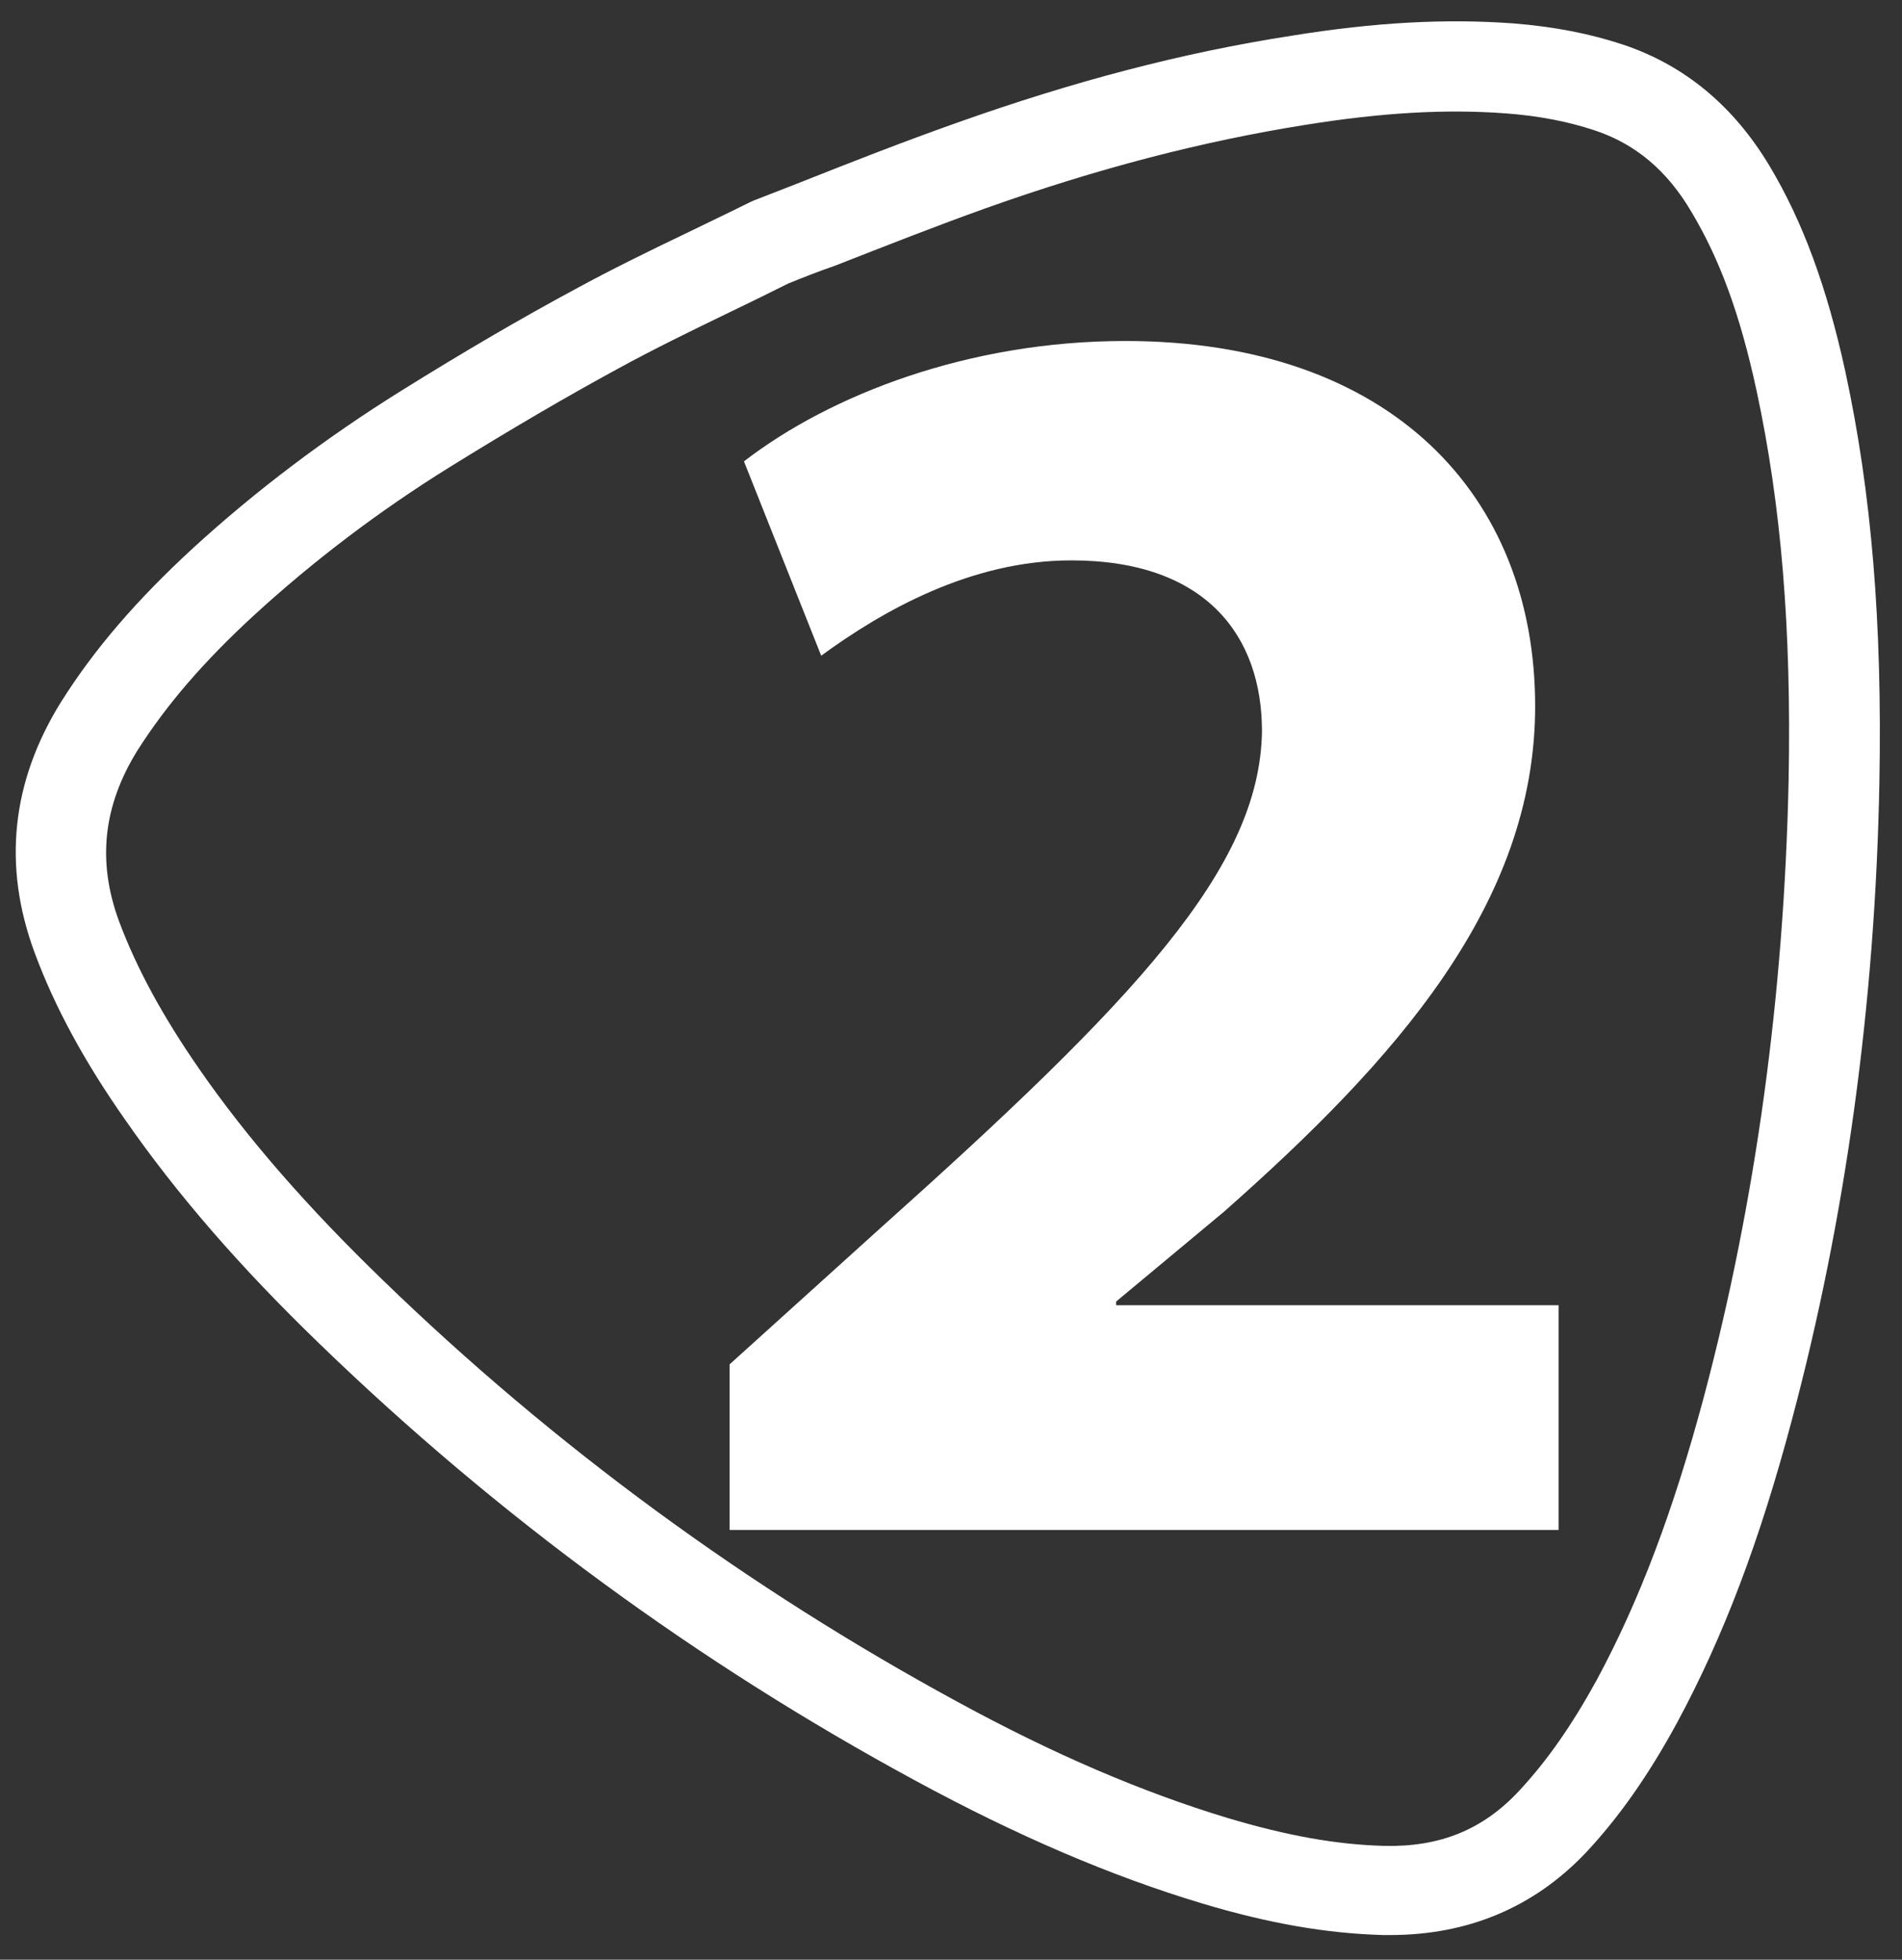 <?xml version="1.0" encoding="UTF-8"?> <!-- Generator: Adobe Illustrator 24.1.2, SVG Export Plug-In . SVG Version: 6.00 Build 0) --> <svg xmlns="http://www.w3.org/2000/svg" xmlns:xlink="http://www.w3.org/1999/xlink" id="Слой_1" x="0px" y="0px" viewBox="0 0 463 477" style="enable-background:new 0 0 463 477;" xml:space="preserve"><rect x="0" y="0" width="463" height="477" fill="#333333" stroke="none"/> <style type="text/css"> .st0{fill:#FFFFFF;} </style> <g id="Слой_1_1_"> <g> <path class="st0" d="M338.4,471c-0.6,0-1.2,0-1.8,0c-13.7-0.4-27.7-2.8-44-7.7c-22.3-6.7-45.1-16.5-69.8-29.9 C169.8,404.7,121.1,369,77.9,327.2c-19.4-18.7-34.9-36.6-47.4-54.6c-9.9-14.1-17.2-27.5-22.1-40.8c-7.8-21.1-5.6-41.6,6.5-61 c8-12.7,18.2-24.6,32.1-37.4c15.3-14,32.4-26.9,50.7-38.3c15.4-9.6,29.3-17.7,42.3-24.7c8.8-4.8,17.8-9.2,27.4-13.8 c4.9-2.4,10-4.8,15.2-7.4l0.9-0.4c3.8-1.5,7.8-3,11.8-4.6c12.1-4.8,24.6-9.7,37.6-14.3c28.4-10.1,55-17.1,81.5-21.2 c20.4-3.3,37.6-4.2,54-3c10,0.8,18.7,2.5,26.8,5.2c14.9,5,26.8,14.9,35.5,29.4c8.1,13.5,14,29.5,18.5,50.1 c6.4,29.6,9,61.3,8.3,99.9c-1,53.9-8.2,106.2-21.3,155.3c-7.8,29.4-16.7,52.9-28,73.8c-6.9,12.7-14.2,23.1-22.3,31.7 C373.3,464.3,357.3,471,338.4,471z M191.9,69c-5.2,2.6-10.1,5-14.9,7.3c-9.3,4.5-18.1,8.8-26.5,13.4 c-12.7,6.9-26.2,14.8-41.2,24.1c-17.2,10.7-33.1,22.8-47.4,35.9c-12.4,11.4-21.4,21.9-28.4,32.9c-8.4,13.5-9.9,27.1-4.5,41.7 c4.3,11.5,10.7,23.2,19.5,35.9c11.7,16.9,26.4,33.7,44.7,51.4c41.7,40.4,88.8,74.9,140,102.7c23.3,12.7,44.8,21.9,65.6,28.2 c14.4,4.3,26.5,6.5,38.2,6.8c13.5,0.3,23.9-3.9,32.7-13.3c6.9-7.4,12.9-16,19-27.1c10.4-19.3,18.7-41.3,26.1-69 c12.6-47.4,19.5-97.9,20.6-150c0.7-36.8-1.8-66.9-7.8-94.8c-4-18.5-8.9-31.9-15.9-43.6c-5.9-10-13.6-16.5-23.6-19.8 c-6.4-2.1-13.4-3.5-21.5-4.1c-14.7-1.1-30.2-0.2-48.9,2.8c-25.1,4-50.5,10.6-77.5,20.2c-12.6,4.5-25,9.4-37,14.1 C199.4,66,195.6,67.5,191.9,69z"></path> </g> </g> <g> <path class="st0" d="M177.6,372.4v-40.3l36.3-32.8c62.6-56,92.8-88,93.3-121.3c0-23.2-13.6-41.6-46.4-41.6 c-24.5,0-46,12.3-60.9,23.2l-18.8-47.3c21-16.2,54.7-29.3,92.8-29.3c64.8,0,99.8,37.7,99.8,88.9c0,48.2-34.2,86.3-75.7,123 l-26.3,21.9v0.9h107.7v54.7H177.6z"></path> </g> </svg> 